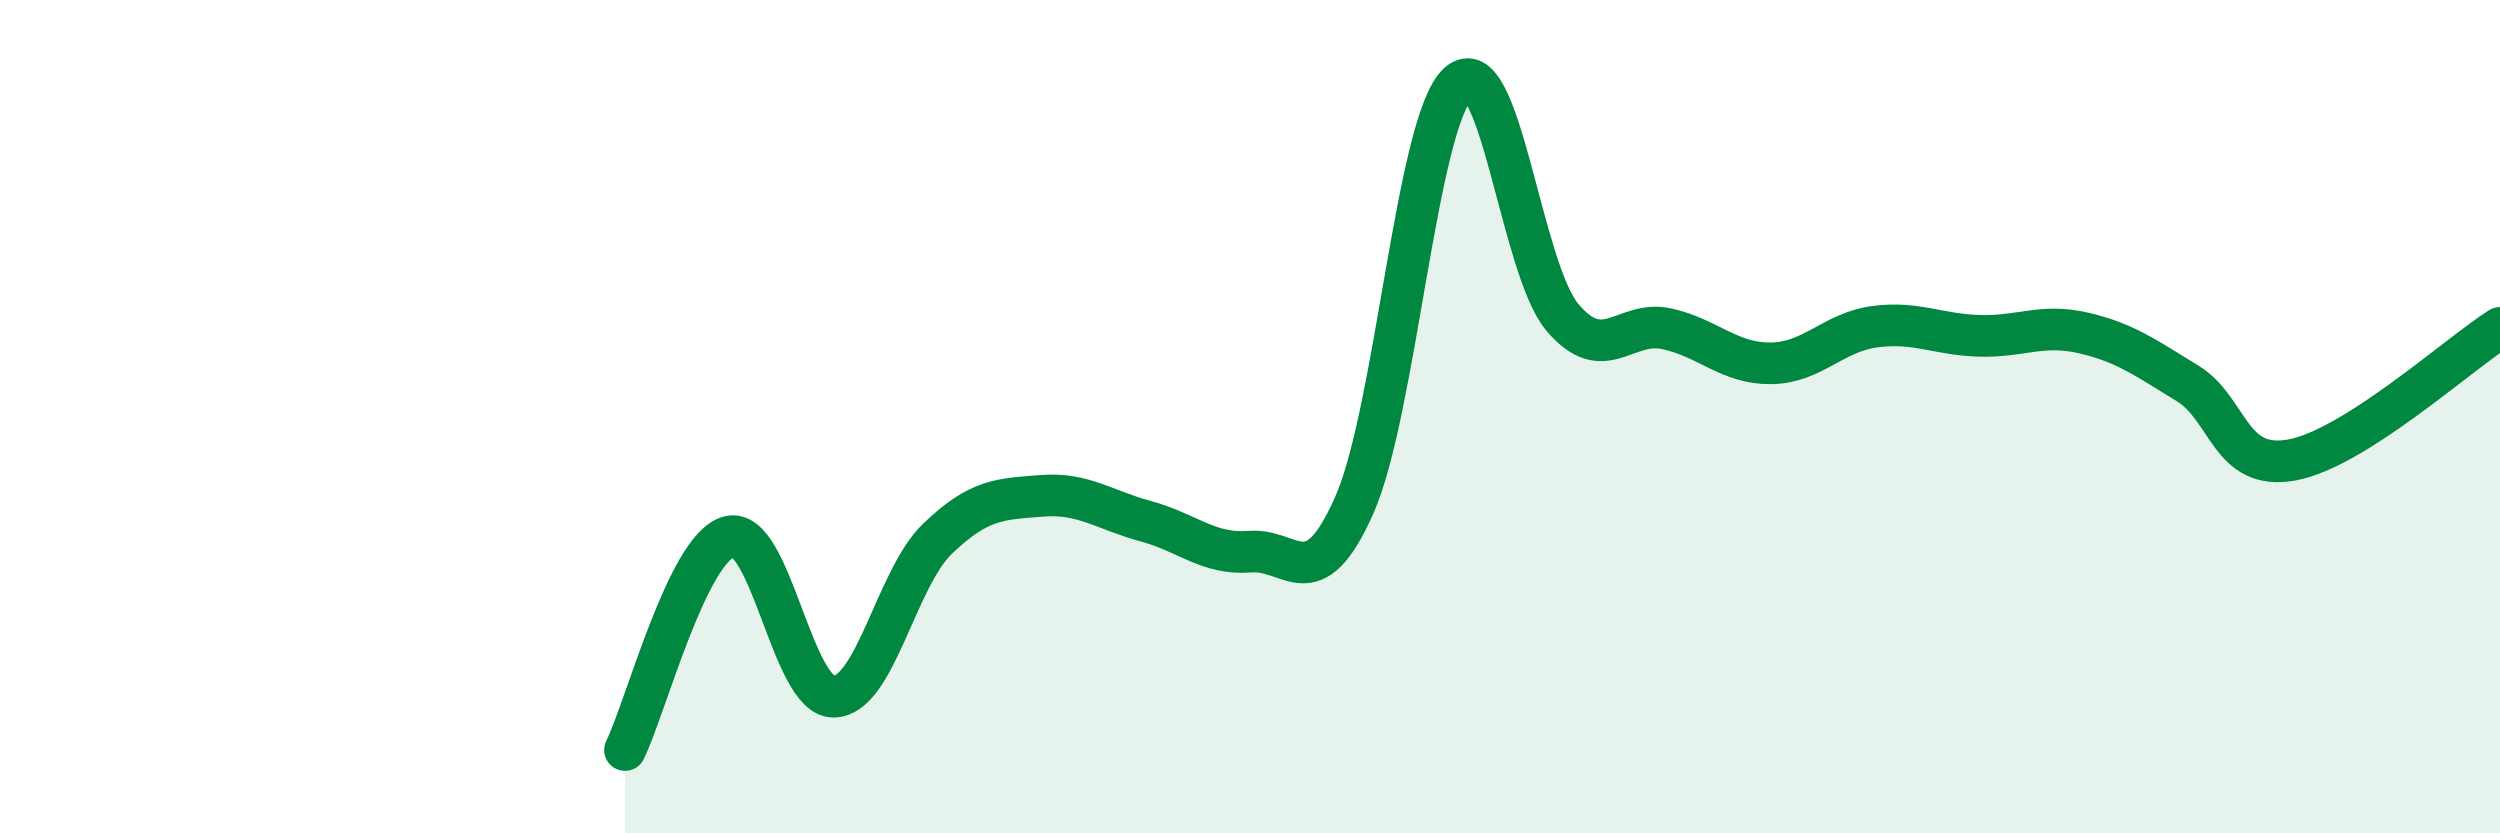 
    <svg width="60" height="20" viewBox="0 0 60 20" xmlns="http://www.w3.org/2000/svg">
      <path
        d="M 15,18 C 15.5,16.98 16.5,13.14 17.5,12.88 C 18.5,12.62 19,16.71 20,16.72 C 21,16.73 21.5,13.89 22.5,12.93 C 23.5,11.97 24,11.98 25,11.9 C 26,11.82 26.5,12.24 27.5,12.51 C 28.5,12.78 29,13.32 30,13.24 C 31,13.16 31.5,14.38 32.5,12.13 C 33.5,9.88 34,2.9 35,2 C 36,1.1 36.5,6.44 37.5,7.62 C 38.5,8.8 39,7.67 40,7.89 C 41,8.11 41.5,8.73 42.5,8.72 C 43.5,8.71 44,7.97 45,7.84 C 46,7.71 46.5,8.03 47.5,8.06 C 48.5,8.09 49,7.76 50,7.99 C 51,8.22 51.5,8.59 52.5,9.2 C 53.5,9.81 53.5,11.31 55,11.04 C 56.5,10.77 59,8.5 60,7.87L60 20L15 20Z"
        fill="#008740"
        opacity="0.1"
        stroke-linecap="round"
        stroke-linejoin="round"
      />
      <path
        d="M 15,18 C 15.5,16.98 16.5,13.14 17.5,12.88 C 18.5,12.62 19,16.71 20,16.72 C 21,16.73 21.5,13.89 22.5,12.93 C 23.5,11.97 24,11.98 25,11.9 C 26,11.82 26.5,12.24 27.5,12.51 C 28.5,12.78 29,13.32 30,13.24 C 31,13.16 31.5,14.38 32.5,12.13 C 33.5,9.88 34,2.9 35,2 C 36,1.1 36.5,6.44 37.5,7.62 C 38.5,8.8 39,7.67 40,7.89 C 41,8.11 41.5,8.73 42.5,8.72 C 43.5,8.71 44,7.97 45,7.84 C 46,7.71 46.5,8.03 47.5,8.06 C 48.5,8.09 49,7.76 50,7.99 C 51,8.22 51.5,8.59 52.5,9.2 C 53.5,9.81 53.5,11.31 55,11.04 C 56.5,10.77 59,8.5 60,7.87"
        stroke="#008740"
        stroke-width="1"
        fill="none"
        stroke-linecap="round"
        stroke-linejoin="round"
      />
    </svg>
  